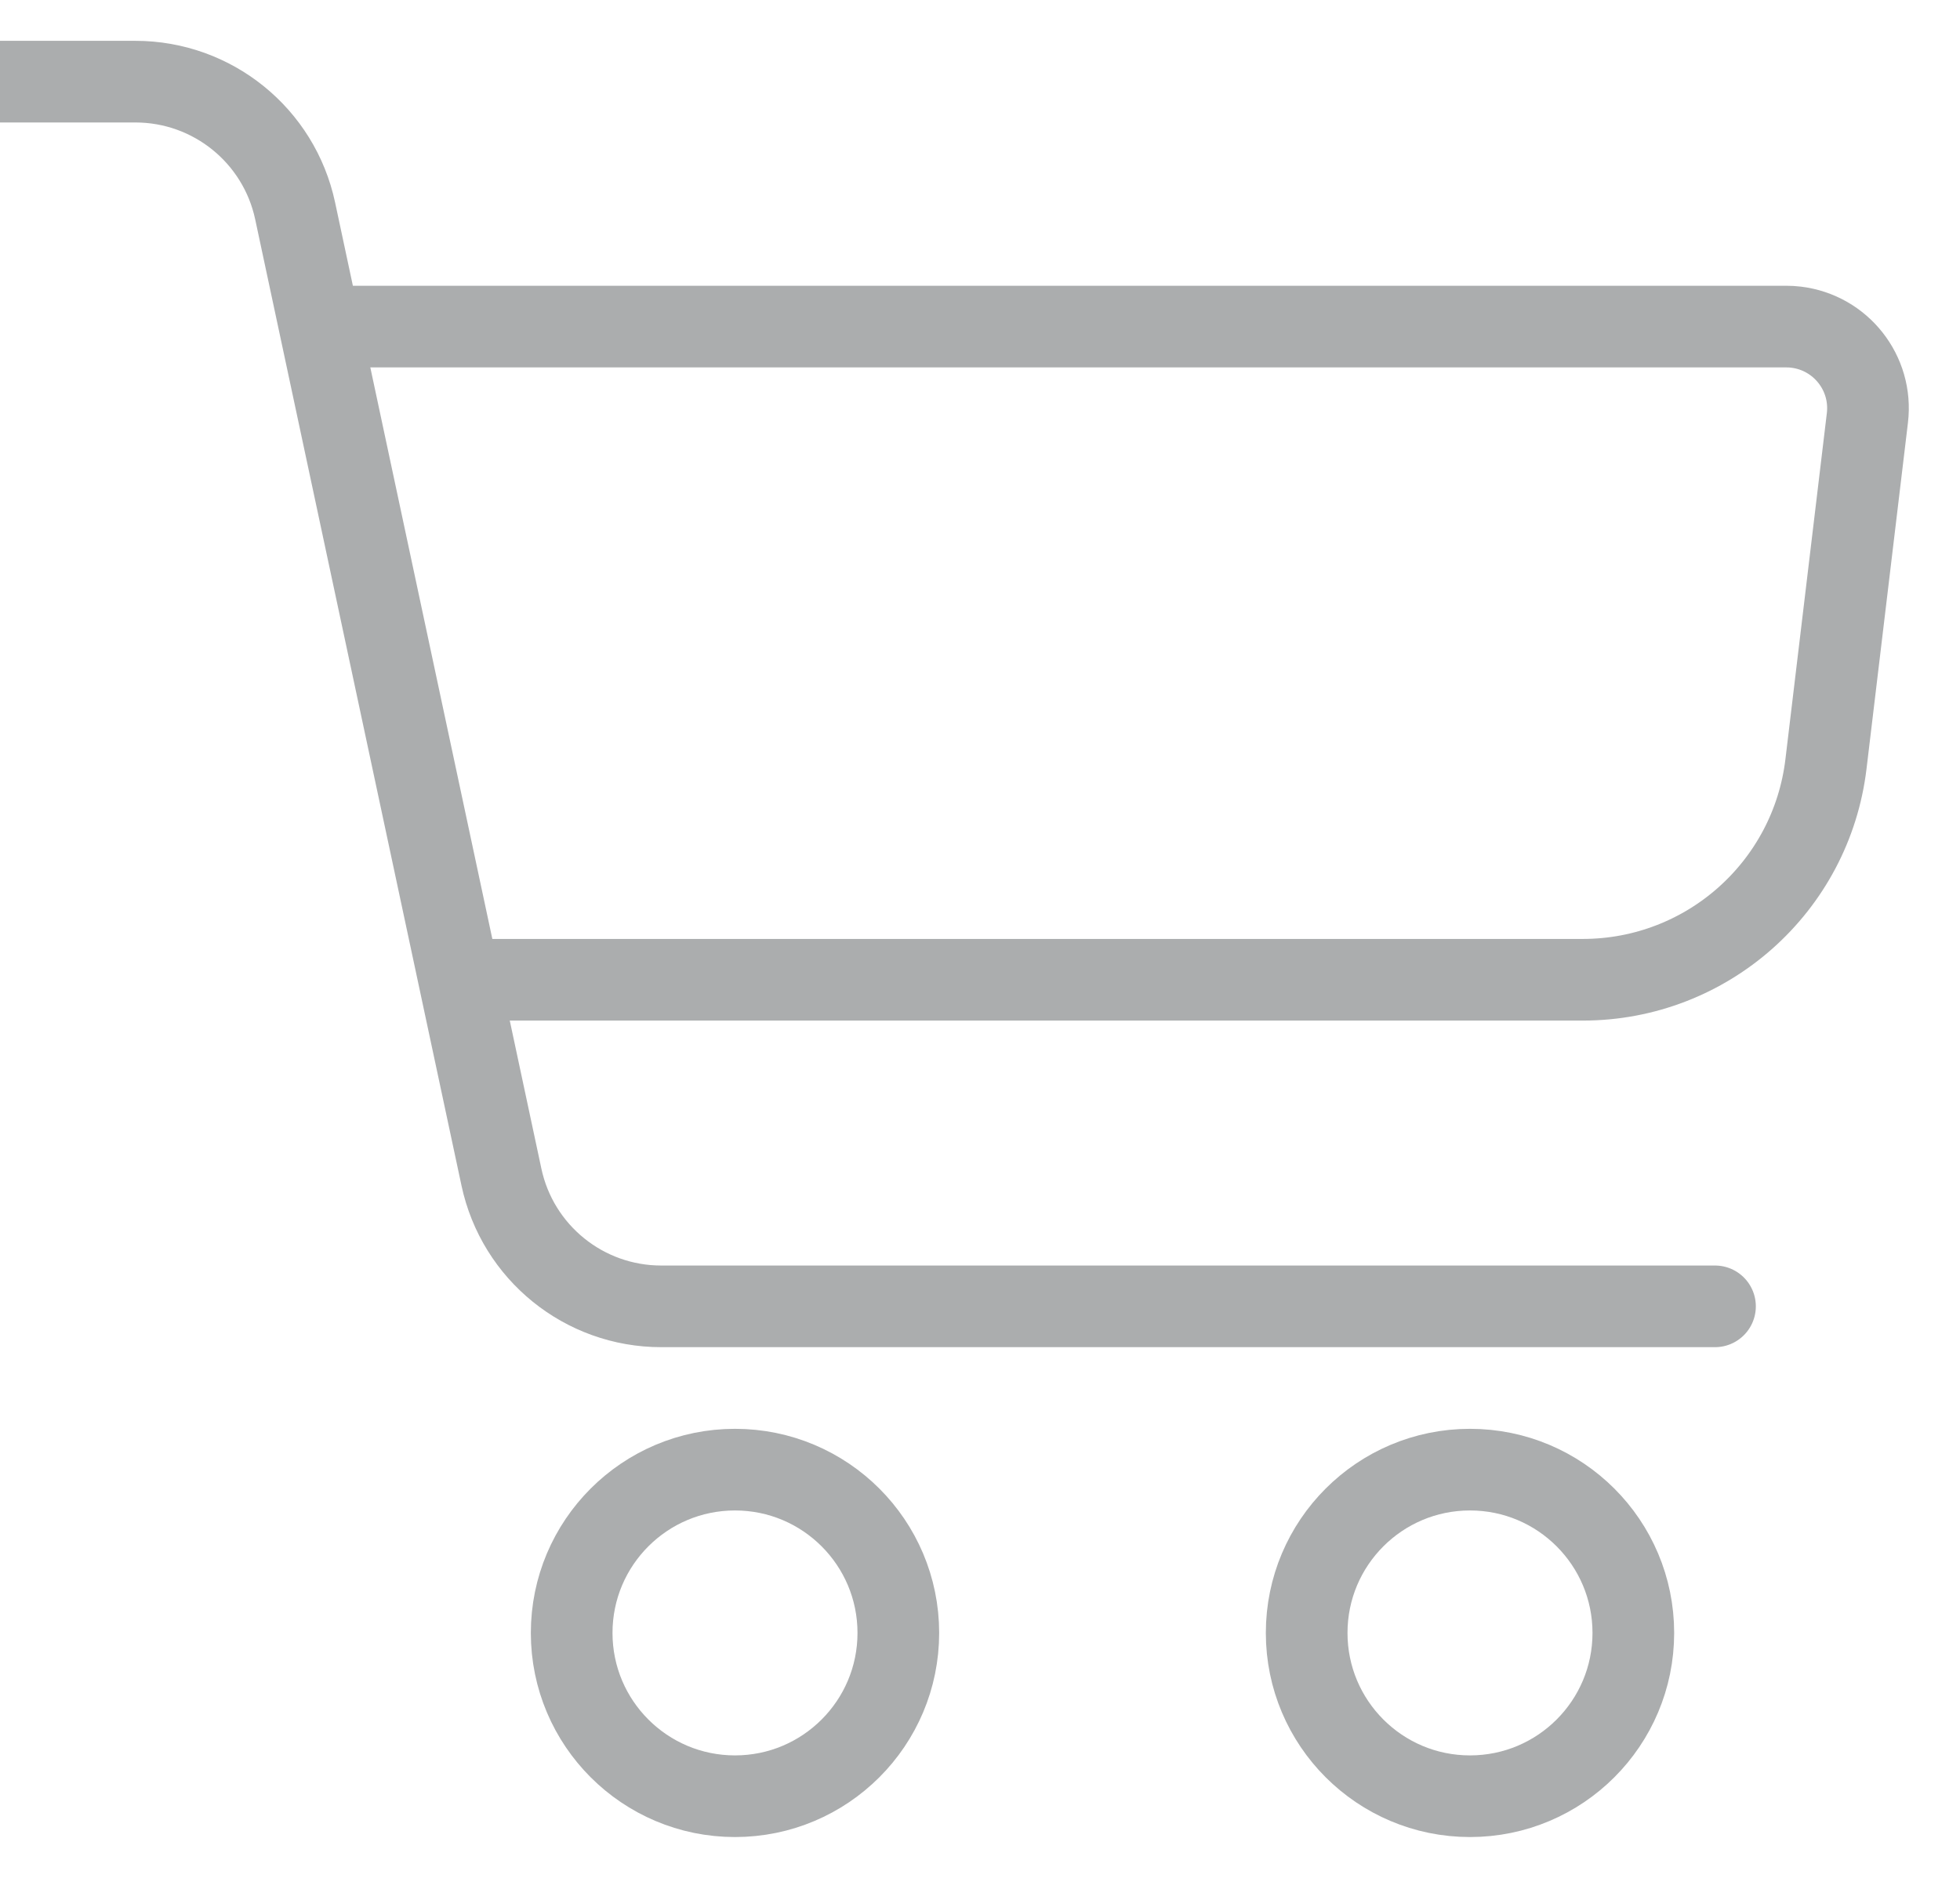 <?xml version="1.0" encoding="UTF-8"?>
<svg width="24px" height="23px" viewBox="0 0 24 23" version="1.1" xmlns="http://www.w3.org/2000/svg" xmlns:xlink="http://www.w3.org/1999/xlink">
    <!-- Generator: Sketch 63.1 (92452) - https://sketch.com -->
    <title>icon-cart-new</title>
    <desc>Created with Sketch.</desc>
    <g id="Page-1" stroke="none" stroke-width="1" fill="none" fill-rule="evenodd">
        <g id="icon-cart-new" transform="translate(0, 1)" stroke="#ABADAE">
            <path d="M0,0 L1.658,0 C2.602,0 3.417,0.66 3.614,1.583 L6.14,13.417 C6.337,14.34 7.152,15 8.096,15 L21,15 L21,15" id="Path" stroke-linecap="round" stroke-linejoin="round"></path>
            <path d="M5.591,11 L19.381,11 C20.9,11 22.179,9.865 22.359,8.356 L22.866,4.119 C22.932,3.57 22.54,3.073 21.992,3.007 C21.953,3.002 21.913,3 21.873,3 L4,3 L4,3" id="Path-2"></path>
            <circle id="Oval" cx="9" cy="19" r="2"></circle>
            <circle id="Oval-Copy" cx="18" cy="19" r="2"></circle>
        </g>
    </g>
</svg>